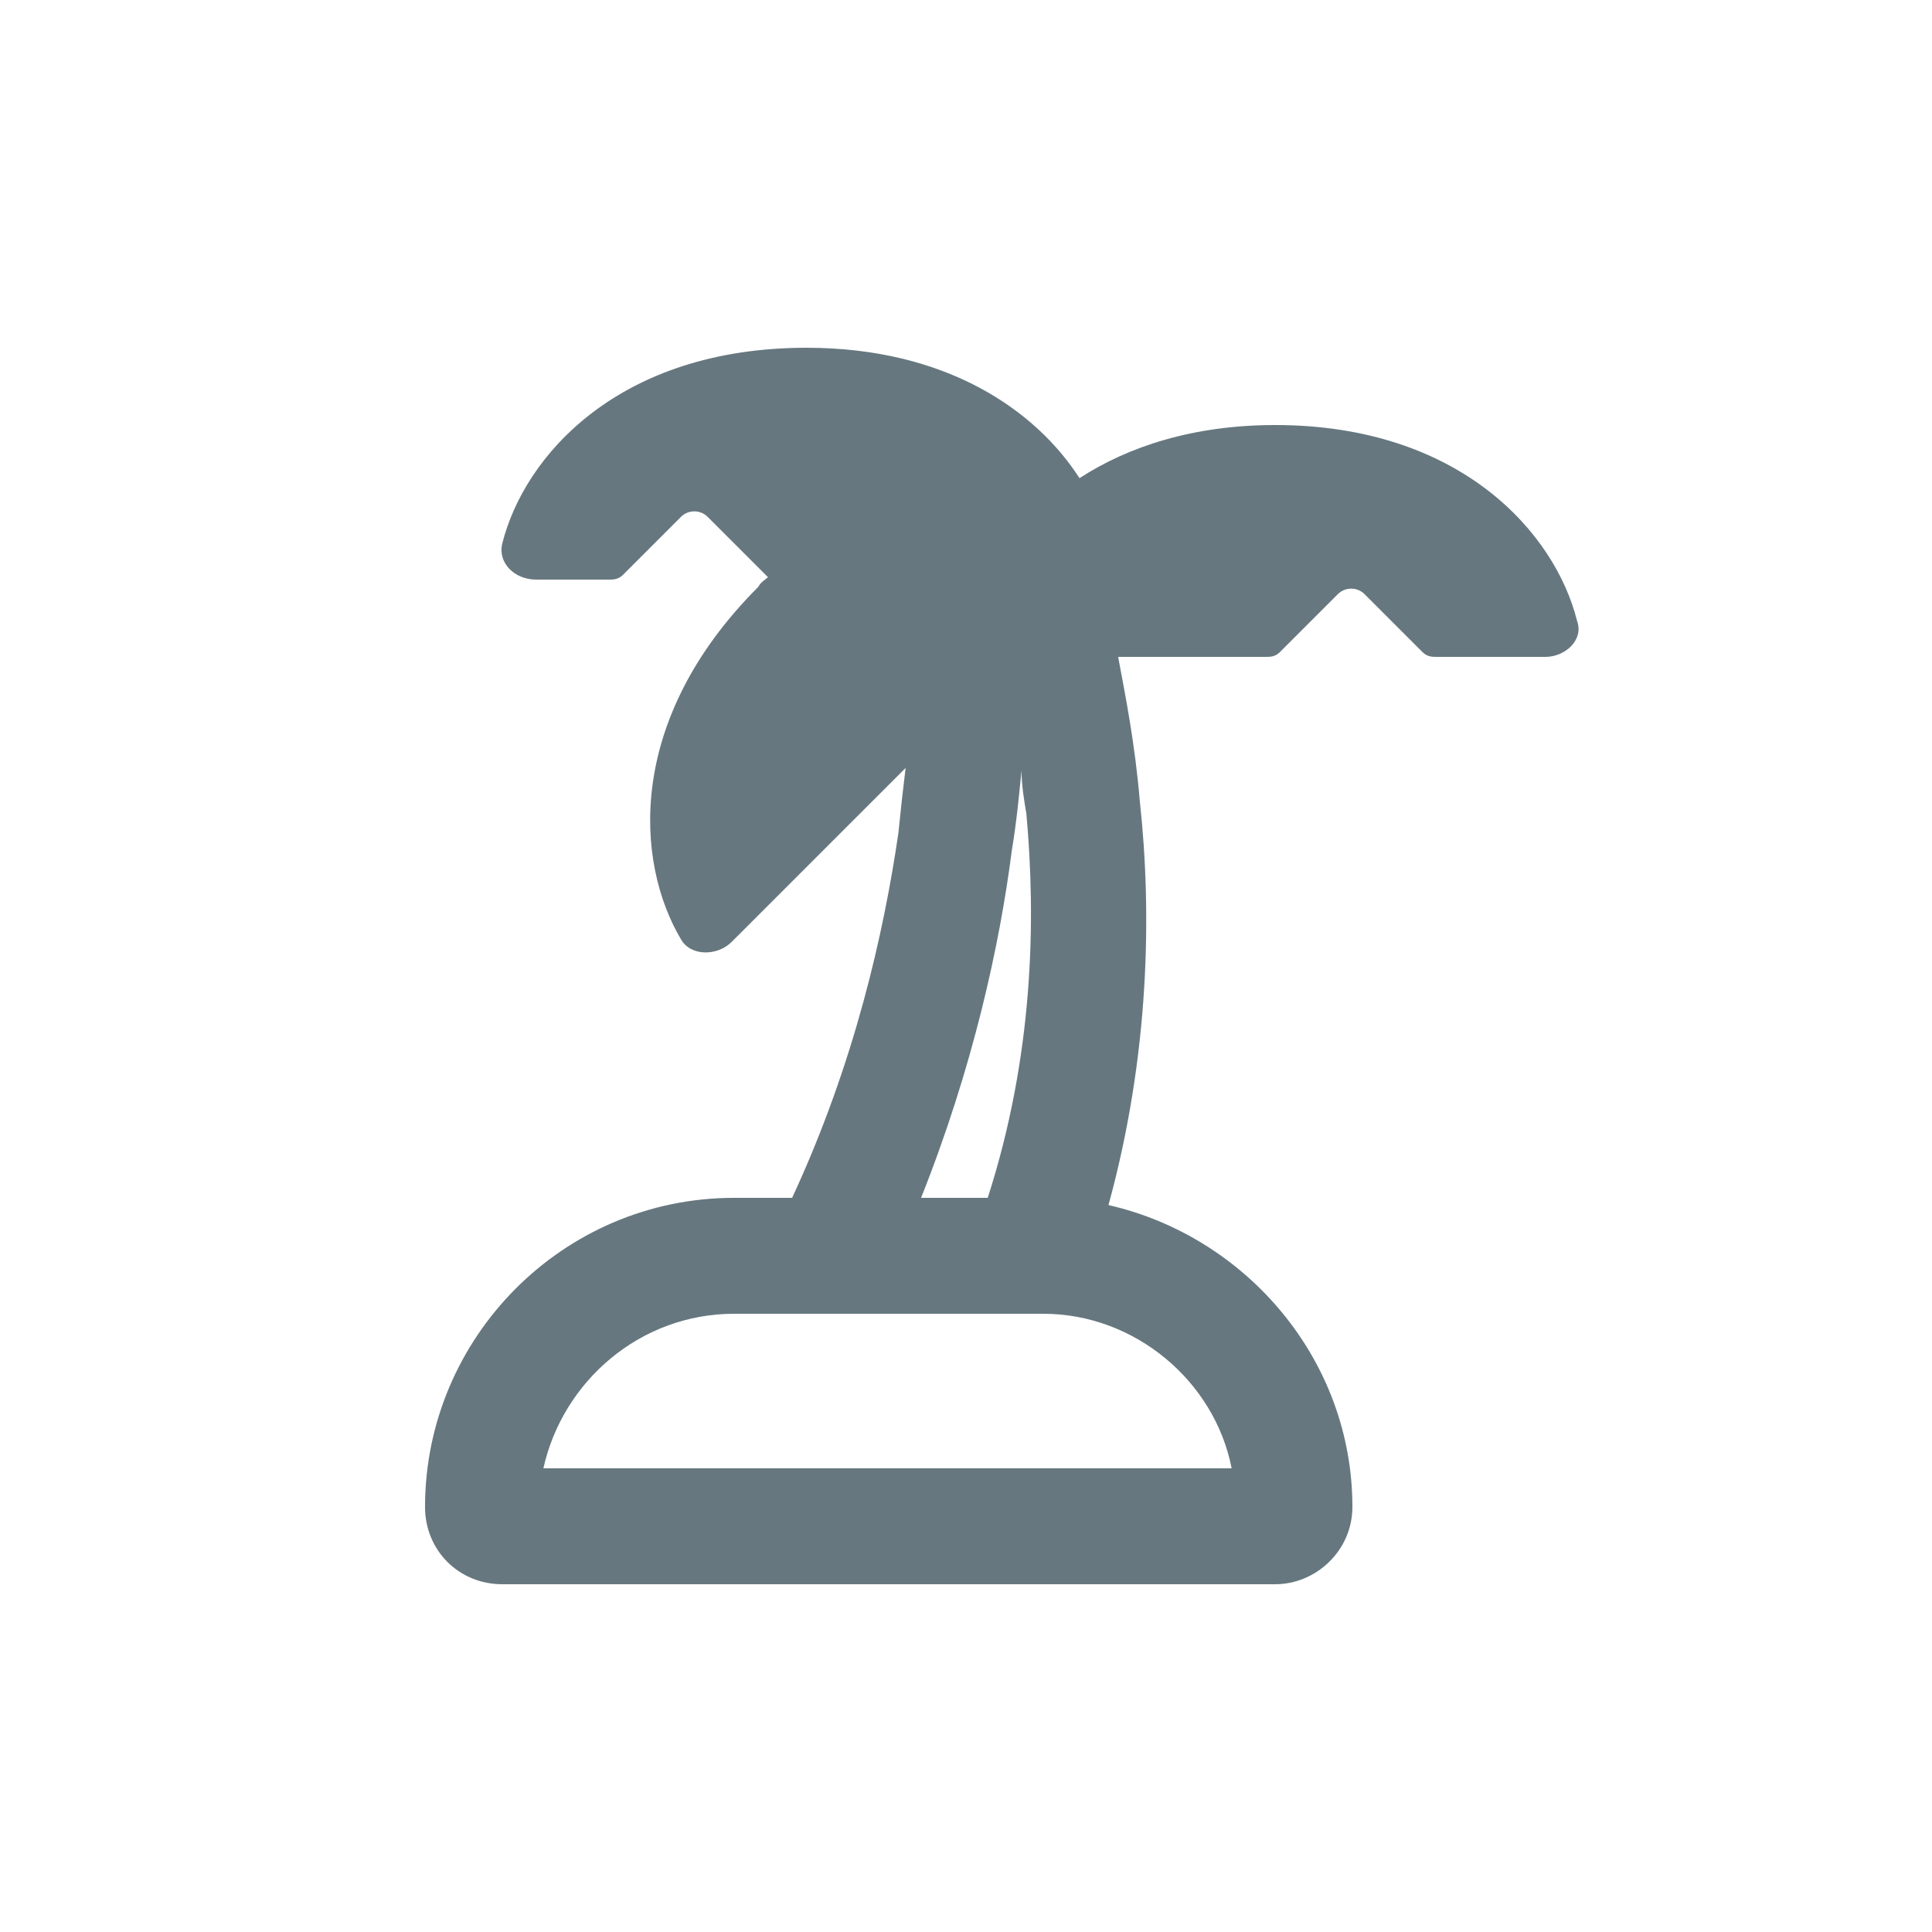 <svg width="75" height="75" viewBox="0 0 75 75" fill="none" xmlns="http://www.w3.org/2000/svg">
<path d="M24.188 22.312C24 22.5 23.812 22.5 23.625 22.5H20.812C19.969 22.5 19.312 21.844 19.5 21.094C20.344 17.719 24 13.5 31.312 13.5C36.75 13.5 40.219 15.938 41.906 18.562C43.781 17.344 46.312 16.5 49.5 16.5C56.719 16.5 60.375 20.719 61.219 24.094C61.5 24.844 60.75 25.5 60 25.5H55.781C55.594 25.5 55.406 25.5 55.219 25.312L52.969 23.062C52.688 22.781 52.219 22.781 51.938 23.062L49.688 25.312C49.5 25.5 49.312 25.5 49.125 25.5H43.406C43.688 27 44.062 28.875 44.25 31.125C44.719 35.438 44.625 40.969 43.031 46.781C48.375 48 52.5 52.781 52.5 58.5C52.5 60.188 51.094 61.5 49.5 61.5H19.5C17.812 61.5 16.5 60.188 16.5 58.5C16.5 51.938 21.844 46.5 28.5 46.5H30.75C33.188 41.25 34.312 36.188 34.875 32.344C34.969 31.406 35.062 30.562 35.156 29.812L28.406 36.562C27.844 37.125 26.812 37.125 26.438 36.469C24.656 33.469 24.281 27.938 29.438 22.781C29.531 22.594 29.719 22.5 29.812 22.406L29.719 22.312L27.469 20.062C27.188 19.781 26.719 19.781 26.438 20.062L24.188 22.312ZM35.719 46.5H38.344C40.125 40.969 40.219 35.719 39.844 31.594C39.75 31.031 39.656 30.469 39.656 29.906C39.562 30.844 39.469 31.875 39.281 33C38.812 36.656 37.781 41.438 35.719 46.594V46.5ZM40.5 51H28.5C24.844 51 21.844 53.625 21.094 57H47.812C47.156 53.625 44.062 51 40.5 51Z" fill="#66777F"/>
</svg>
